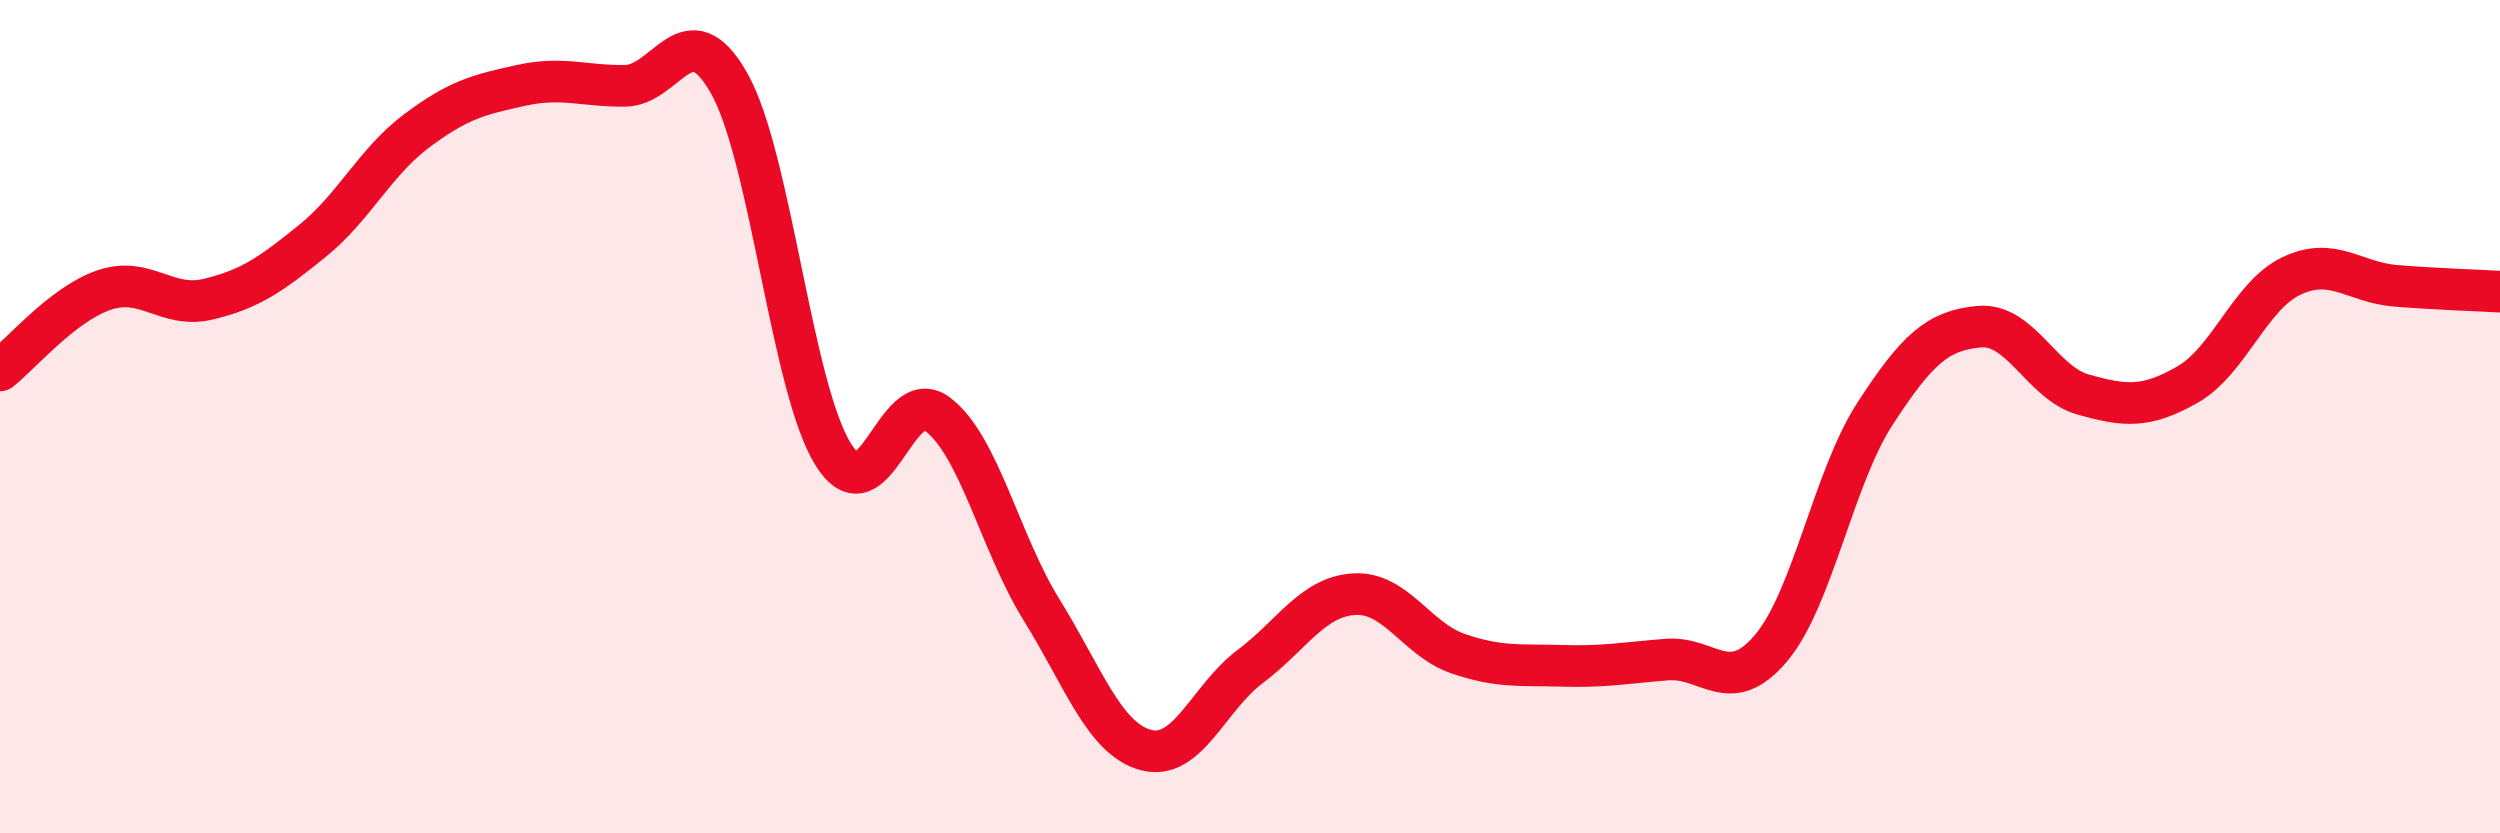 
    <svg width="60" height="20" viewBox="0 0 60 20" xmlns="http://www.w3.org/2000/svg">
      <path
        d="M 0,8.89 C 0.5,8.5 1.5,7.3 2.5,6.96 C 3.5,6.62 4,7.42 5,7.18 C 6,6.94 6.5,6.59 7.5,5.78 C 8.5,4.97 9,3.89 10,3.14 C 11,2.39 11.5,2.27 12.5,2.05 C 13.5,1.83 14,2.07 15,2.06 C 16,2.05 16.5,0.23 17.5,2 C 18.5,3.77 19,9.32 20,10.91 C 21,12.5 21.5,9.19 22.5,9.94 C 23.5,10.69 24,13.03 25,14.64 C 26,16.25 26.5,17.73 27.5,18 C 28.5,18.27 29,16.75 30,16 C 31,15.25 31.5,14.32 32.5,14.26 C 33.5,14.2 34,15.35 35,15.69 C 36,16.03 36.5,15.95 37.5,15.98 C 38.5,16.01 39,15.91 40,15.83 C 41,15.75 41.5,16.74 42.5,15.56 C 43.5,14.38 44,11.47 45,9.93 C 46,8.39 46.5,7.93 47.5,7.84 C 48.5,7.75 49,9.19 50,9.47 C 51,9.75 51.5,9.8 52.5,9.23 C 53.5,8.66 54,7.09 55,6.62 C 56,6.15 56.5,6.78 57.5,6.86 C 58.5,6.94 59.5,6.97 60,7L60 20L0 20Z"
        fill="#EB0A25"
        opacity="0.1"
        stroke-linecap="round"
        stroke-linejoin="round"
      />
      <path
        d="M 0,8.89 C 0.5,8.5 1.5,7.3 2.5,6.96 C 3.5,6.62 4,7.42 5,7.18 C 6,6.94 6.5,6.59 7.5,5.78 C 8.5,4.97 9,3.89 10,3.14 C 11,2.39 11.5,2.27 12.5,2.05 C 13.5,1.83 14,2.07 15,2.06 C 16,2.05 16.5,0.23 17.5,2 C 18.5,3.77 19,9.32 20,10.91 C 21,12.5 21.5,9.19 22.5,9.94 C 23.5,10.69 24,13.03 25,14.64 C 26,16.25 26.5,17.73 27.5,18 C 28.5,18.27 29,16.75 30,16 C 31,15.25 31.5,14.32 32.5,14.26 C 33.5,14.2 34,15.35 35,15.69 C 36,16.03 36.5,15.95 37.5,15.98 C 38.5,16.01 39,15.91 40,15.83 C 41,15.75 41.5,16.74 42.5,15.56 C 43.5,14.38 44,11.47 45,9.93 C 46,8.39 46.5,7.93 47.5,7.84 C 48.5,7.75 49,9.19 50,9.47 C 51,9.75 51.5,9.8 52.5,9.23 C 53.5,8.66 54,7.09 55,6.62 C 56,6.15 56.5,6.78 57.5,6.86 C 58.5,6.94 59.5,6.97 60,7"
        stroke="#EB0A25"
        stroke-width="1"
        fill="none"
        stroke-linecap="round"
        stroke-linejoin="round"
      />
    </svg>
  